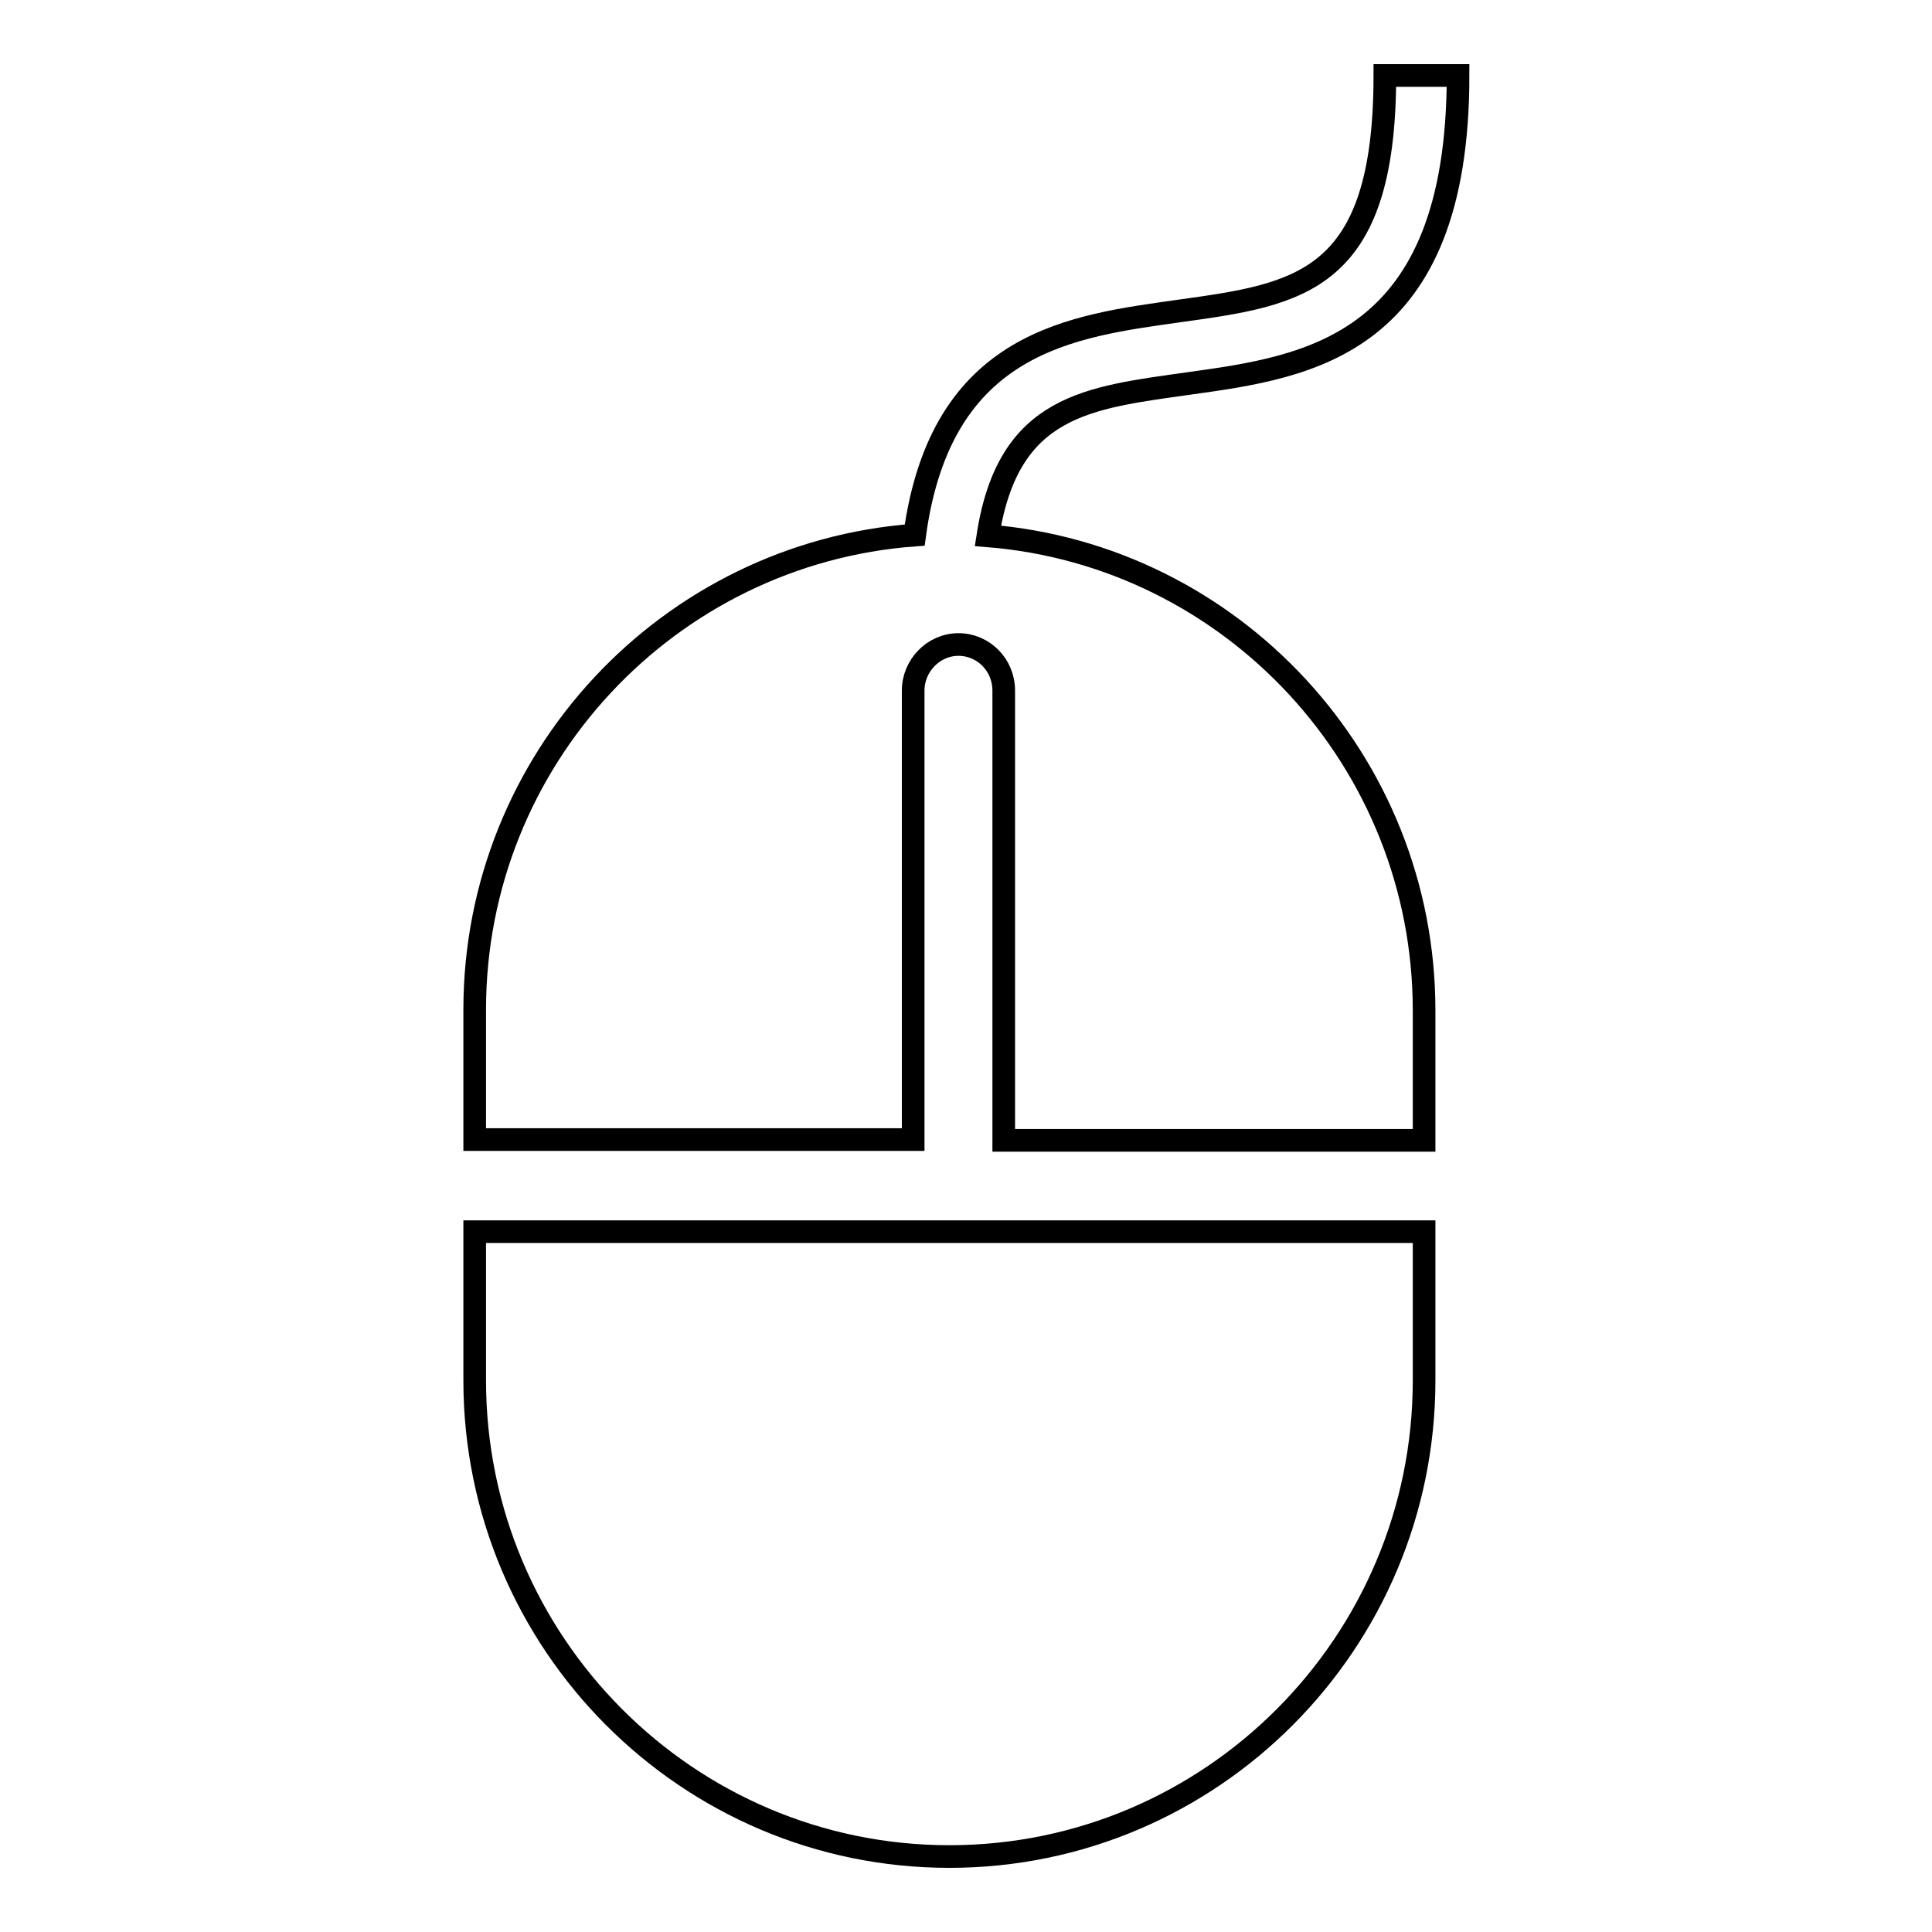 <?xml version="1.0" encoding="utf-8"?>
<!-- Svg Vector Icons : http://www.onlinewebfonts.com/icon -->
<!DOCTYPE svg PUBLIC "-//W3C//DTD SVG 1.1//EN" "http://www.w3.org/Graphics/SVG/1.1/DTD/svg11.dtd">
<svg version="1.1" xmlns="http://www.w3.org/2000/svg" xmlns:xlink="http://www.w3.org/1999/xlink" x="0px" y="0px" viewBox="0 0 256 256" enable-background="new 0 0 256 256" xml:space="preserve">
<g><g><path stroke-width="3" fill-opacity="0" stroke="#000000"  d="M130.9,71c2.7-17.4,13.3-18.3,26.7-20.2c15.8-2.2,35.6-4.9,35.6-40.8h-9.7c0,27.5-11.4,29-27.2,31.2c-14.1,2-31.6,3.9-35.1,29.7c-32.6,2.4-58.3,29.7-58.3,62.9v17.2h58.1V91.5c0-3.3,2.7-6.1,6-6.1c3.3,0,6,2.7,6,6.1v59.6h55.7v-17.2C188.7,100.8,163.2,73.6,130.9,71z M62.9,182.9c0,34.8,28.2,63.1,62.9,63.1c34.7,0,62.9-28.3,62.9-63.1v-19.7H62.9V182.9z"/></g></g>
</svg>